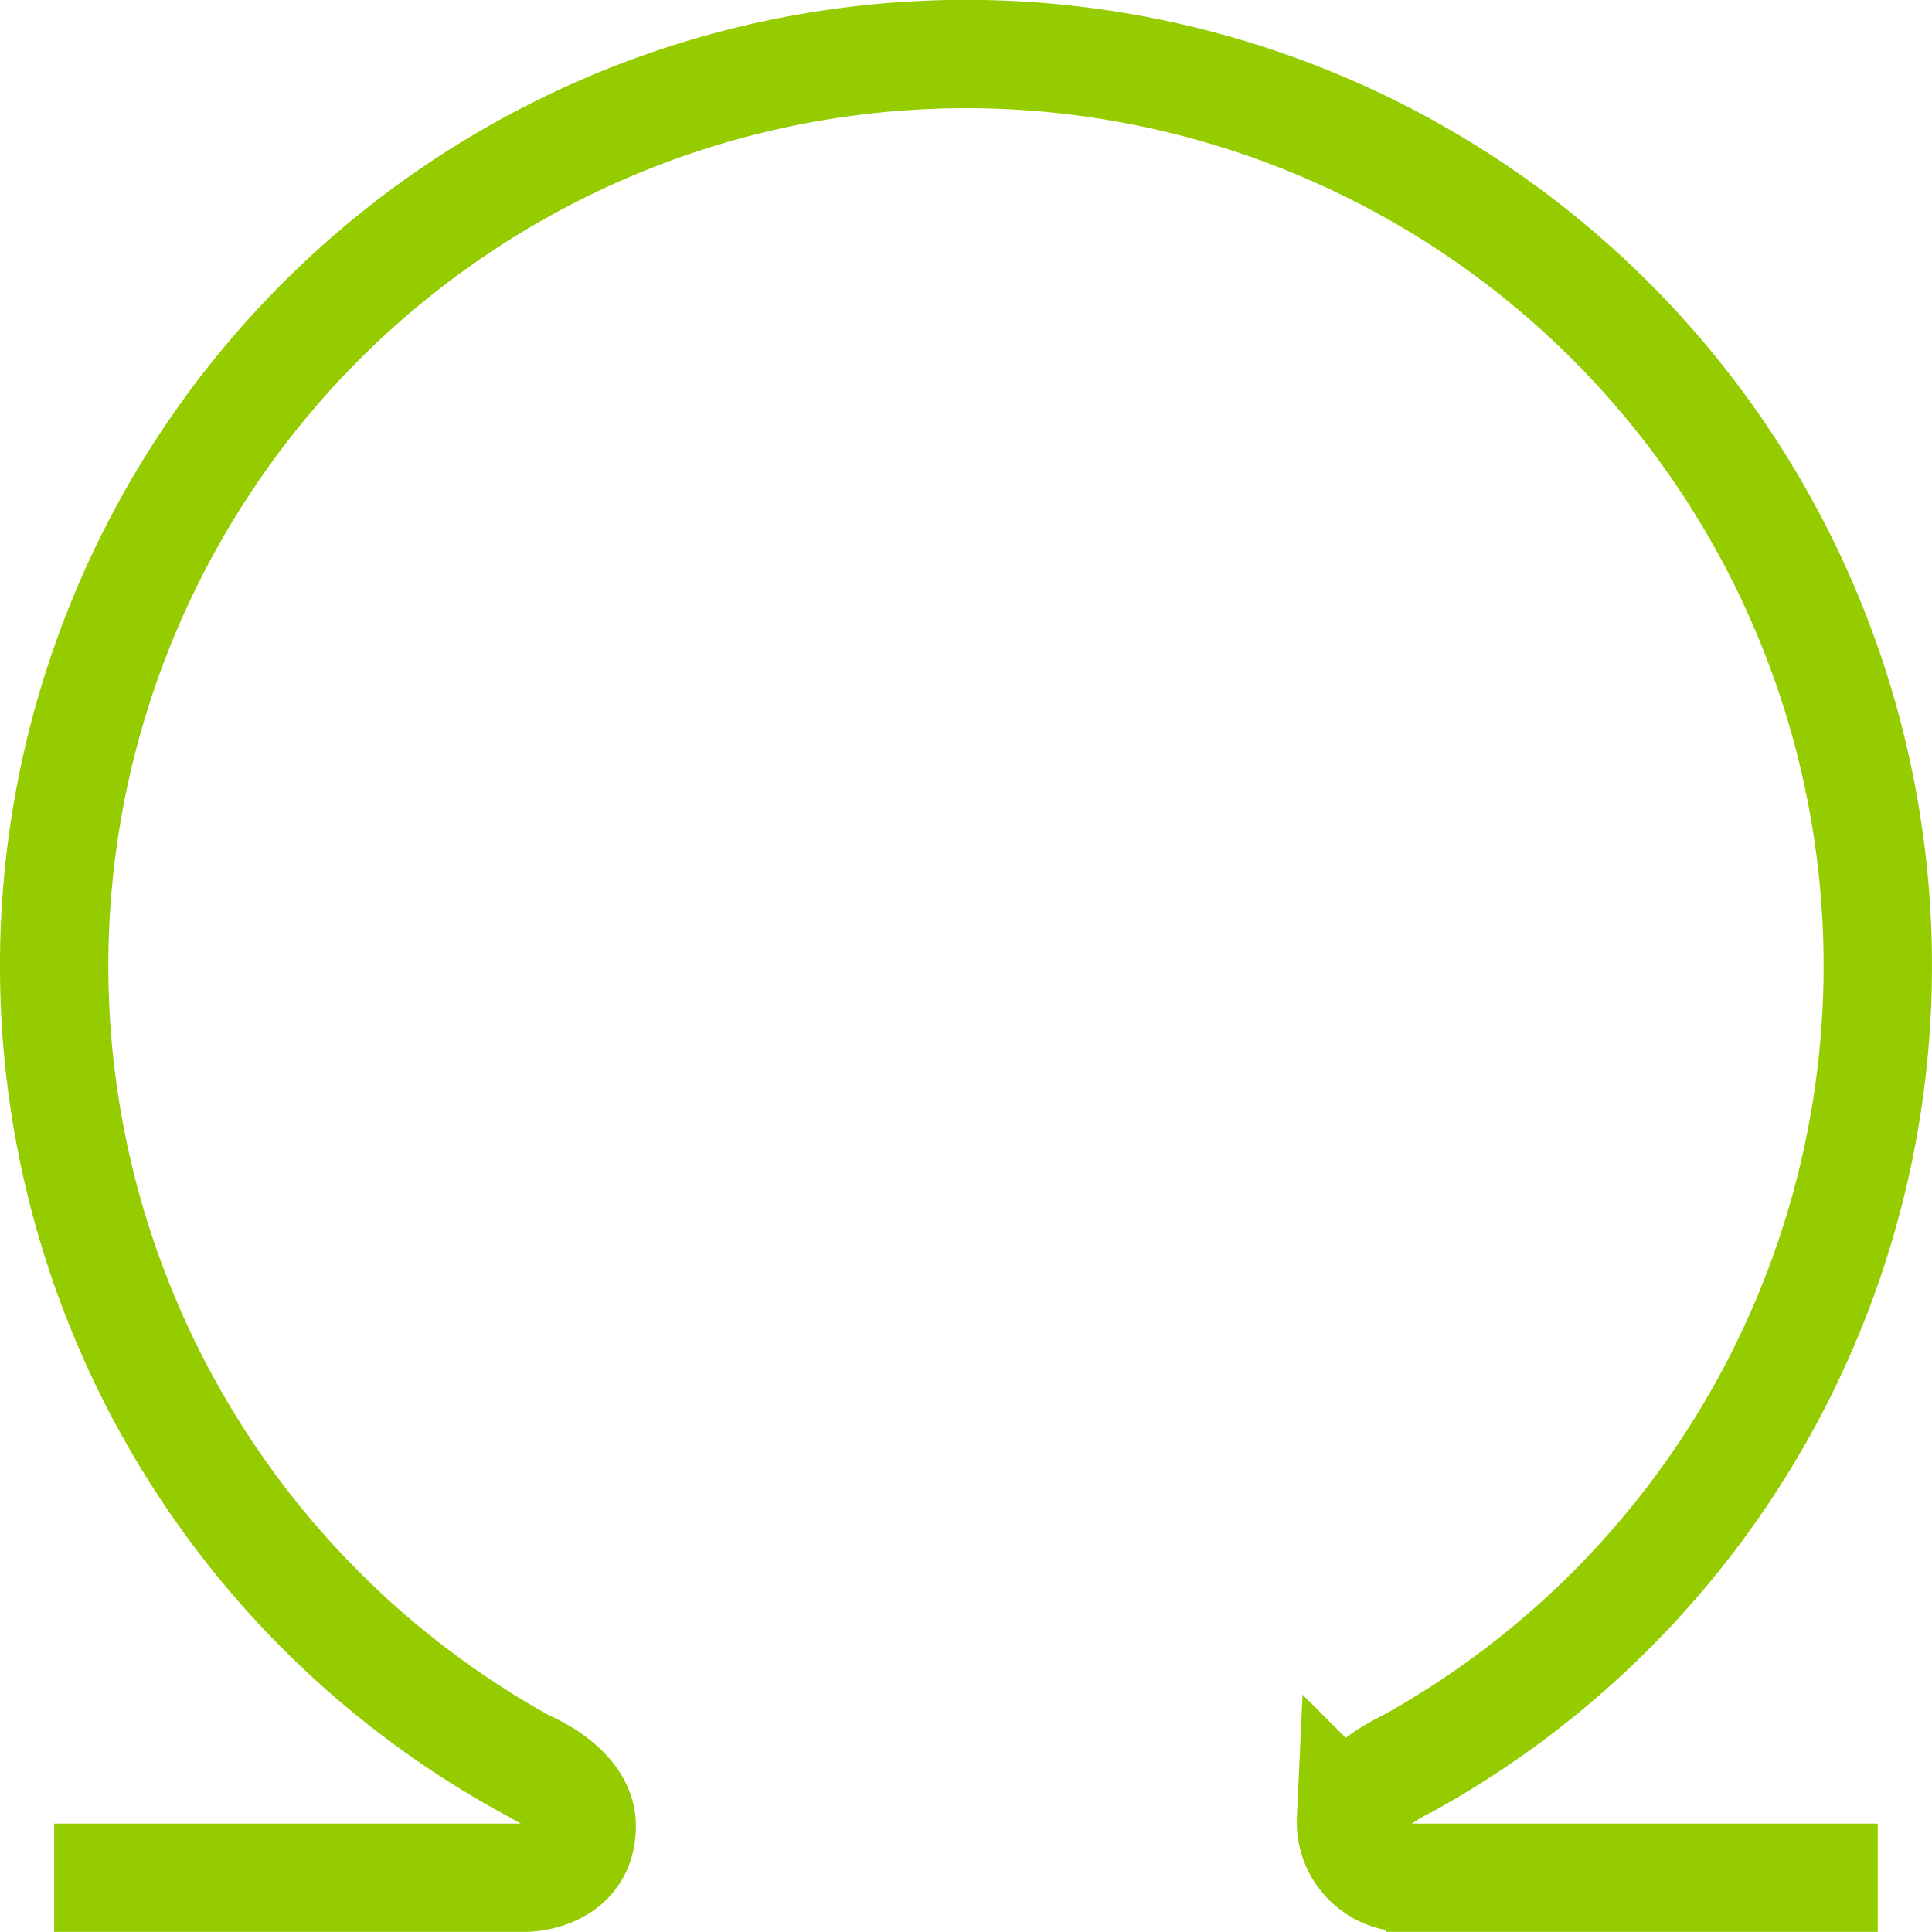<svg xmlns="http://www.w3.org/2000/svg" width="35.66" height="35.658" viewBox="0 0 35.66 35.658"><defs><style>.a{fill:none;stroke:#94cc00;stroke-miterlimit:10;stroke-width:2px;}</style></defs><path class="a" d="M334.193,801.07h8.688s1.049,0,1.049-.955c0-.731-1.049-1.147-1.049-1.147a16.83,16.83,0,1,1,16.283,0s-1.034.476-1.034,1.031a1.024,1.024,0,0,0,1.034,1.071h8.688" transform="translate(-333.193 -766.411)"/></svg>